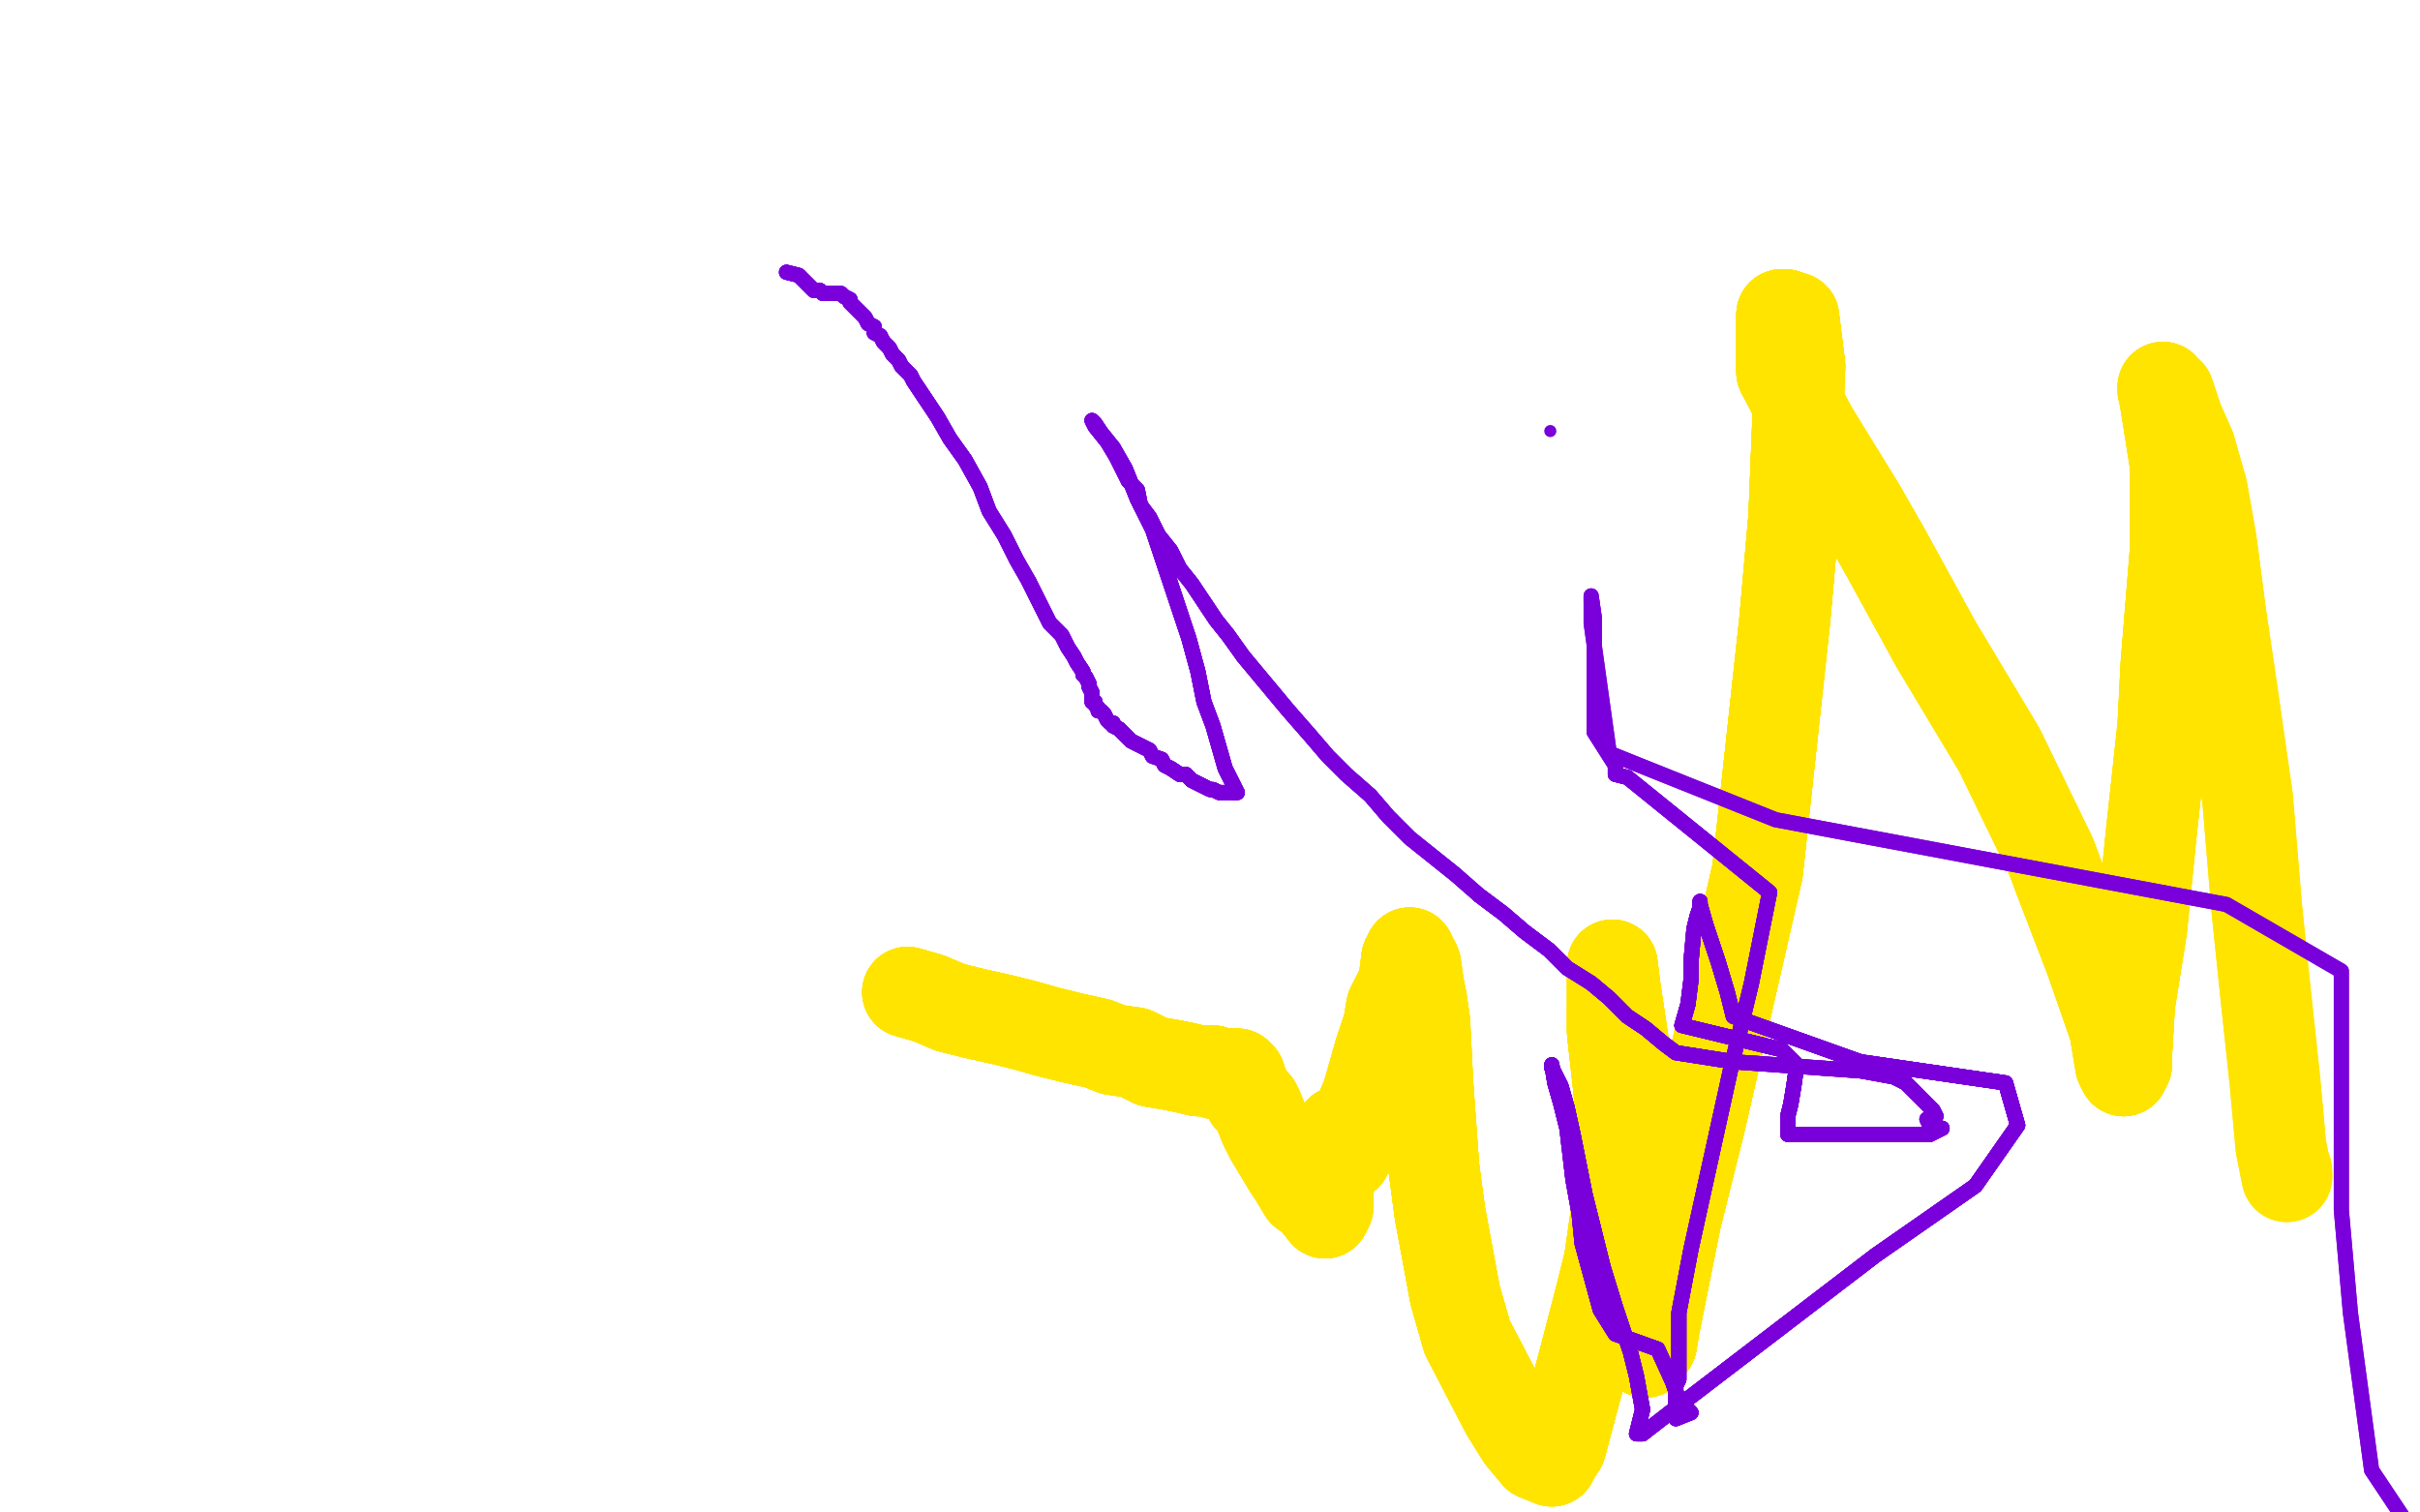 <?xml version="1.0" standalone="no"?>
<!DOCTYPE svg PUBLIC "-//W3C//DTD SVG 1.1//EN"
"http://www.w3.org/Graphics/SVG/1.1/DTD/svg11.dtd">

<svg width="800" height="500" version="1.1" xmlns="http://www.w3.org/2000/svg" xmlns:xlink="http://www.w3.org/1999/xlink" style="stroke-antialiasing: false"><desc>This SVG has been created on https://colorillo.com/</desc><rect x='0' y='0' width='800' height='500' style='fill: rgb(255,255,255); stroke-width:0' /><polyline points="300,328 307,330 314,333 322,335 331,337 339,339 346,341 354,343 363,345 368,347 375,348 381,351 387,352 392,353" style="fill: none; stroke: #ffe400; stroke-width: 30; stroke-linejoin: round; stroke-linecap: round; stroke-antialiasing: false; stroke-antialias: 0; opacity: 1.0"/>
<polyline points="300,328 307,330 314,333 322,335 331,337 339,339 346,341 354,343 363,345 368,347 375,348 381,351 387,352 392,353 396,354 399,354 401,354 402,355 404,355 405,355 406,355 407,355" style="fill: none; stroke: #ffe400; stroke-width: 30; stroke-linejoin: round; stroke-linecap: round; stroke-antialiasing: false; stroke-antialias: 0; opacity: 1.0"/>
<polyline points="300,328 307,330 314,333 322,335 331,337 339,339 346,341 354,343 363,345 368,347 375,348 381,351 387,352 392,353 396,354 399,354 401,354 402,355 404,355 405,355 406,355 407,355 408,355 409,355 410,356 410,357 410,358 411,359 412,361 413,363" style="fill: none; stroke: #ffe400; stroke-width: 30; stroke-linejoin: round; stroke-linecap: round; stroke-antialiasing: false; stroke-antialias: 0; opacity: 1.0"/>
<polyline points="300,328 307,330 314,333 322,335 331,337 339,339 346,341 354,343 363,345 368,347 375,348 381,351 387,352 392,353 396,354 399,354 401,354 402,355 404,355 405,355 406,355 407,355 408,355 409,355 410,356 410,357 410,358 411,359 412,361 413,363 415,365 416,367 418,372 420,376 423,381 426,386 428,389 431,394 434,396 438,401" style="fill: none; stroke: #ffe400; stroke-width: 30; stroke-linejoin: round; stroke-linecap: round; stroke-antialiasing: false; stroke-antialias: 0; opacity: 1.0"/>
<polyline points="300,328 307,330 314,333 322,335 331,337 339,339 346,341 354,343 363,345 368,347 375,348 381,351 387,352 392,353 396,354 399,354 401,354 402,355 404,355 405,355 406,355 407,355 408,355 409,355 410,356 410,357 410,358 411,359 412,361 413,363 415,365 416,367 418,372 420,376 423,381 426,386 428,389 431,394 434,396 438,401 439,399 439,395 439,392 440,387 442,380 443,378 443,375 443,374" style="fill: none; stroke: #ffe400; stroke-width: 30; stroke-linejoin: round; stroke-linecap: round; stroke-antialiasing: false; stroke-antialias: 0; opacity: 1.0"/>
<polyline points="375,348 381,351 387,352 392,353 396,354 399,354 401,354 402,355 404,355 405,355 406,355 407,355 408,355 409,355 410,356 410,357 410,358 411,359 412,361 413,363 415,365 416,367 418,372 420,376 423,381 426,386 428,389 431,394 434,396 438,401 439,399 439,395 439,392 440,387 442,380 443,378 443,375 443,374 443,375 443,376 443,378 444,379 444,380 444,381 444,382" style="fill: none; stroke: #ffe400; stroke-width: 30; stroke-linejoin: round; stroke-linecap: round; stroke-antialiasing: false; stroke-antialias: 0; opacity: 1.0"/>
<polyline points="375,348 381,351 387,352 392,353 396,354 399,354 401,354 402,355 404,355 405,355 406,355 407,355 408,355 409,355 410,356 410,357 410,358 411,359 412,361 413,363 415,365 416,367 418,372 420,376 423,381 426,386 428,389 431,394 434,396 438,401 439,399 439,395 439,392 440,387 442,380 443,378 443,375 443,374 443,375 443,376 443,378 444,379 444,380 444,381 444,382 445,382 445,380 445,379" style="fill: none; stroke: #ffe400; stroke-width: 30; stroke-linejoin: round; stroke-linecap: round; stroke-antialiasing: false; stroke-antialias: 0; opacity: 1.0"/>
<polyline points="410,358 411,359 412,361 413,363 415,365 416,367 418,372 420,376 423,381 426,386 428,389 431,394 434,396 438,401 439,399 439,395 439,392 440,387 442,380 443,378 443,375 443,374 443,375 443,376 443,378 444,379 444,380 444,381 444,382 445,382 445,380 445,379 447,377 447,374 452,362 454,355 456,348 459,339 460,333 464,325 465,317 466,315" style="fill: none; stroke: #ffe400; stroke-width: 30; stroke-linejoin: round; stroke-linecap: round; stroke-antialiasing: false; stroke-antialias: 0; opacity: 1.0"/>
<polyline points="418,372 420,376 423,381 426,386 428,389 431,394 434,396 438,401 439,399 439,395 439,392 440,387 442,380 443,378 443,375 443,374 443,375 443,376 443,378 444,379 444,380 444,381 444,382 445,382 445,380 445,379 447,377 447,374 452,362 454,355 456,348 459,339 460,333 464,325 465,317 466,315 466,316 467,317 468,319 469,326 470,331 471,338 472,358 473,372 474,386 476,401 481,428" style="fill: none; stroke: #ffe400; stroke-width: 30; stroke-linejoin: round; stroke-linecap: round; stroke-antialiasing: false; stroke-antialias: 0; opacity: 1.0"/>
<polyline points="439,392 440,387 442,380 443,378 443,375 443,374 443,375 443,376 443,378 444,379 444,380 444,381 444,382 445,382 445,380 445,379 447,377 447,374 452,362 454,355 456,348 459,339 460,333 464,325 465,317 466,315 466,316 467,317 468,319 469,326 470,331 471,338 472,358 473,372 474,386 476,401 481,428 485,442 498,467 503,475 508,481 513,483 514,481 516,478 520,463" style="fill: none; stroke: #ffe400; stroke-width: 30; stroke-linejoin: round; stroke-linecap: round; stroke-antialiasing: false; stroke-antialias: 0; opacity: 1.0"/>
<polyline points="443,378 444,379 444,380 444,381 444,382 445,382 445,380 445,379 447,377 447,374 452,362 454,355 456,348 459,339 460,333 464,325 465,317 466,315 466,316 467,317 468,319 469,326 470,331 471,338 472,358 473,372 474,386 476,401 481,428 485,442 498,467 503,475 508,481 513,483 514,481 516,478 520,463 523,452 529,429 532,417 534,403 536,375 537,361 537,347 534,327 533,319" style="fill: none; stroke: #ffe400; stroke-width: 30; stroke-linejoin: round; stroke-linecap: round; stroke-antialiasing: false; stroke-antialias: 0; opacity: 1.0"/>
<polyline points="456,348 459,339 460,333 464,325 465,317 466,315 466,316 467,317 468,319 469,326 470,331 471,338 472,358 473,372 474,386 476,401 481,428 485,442 498,467 503,475 508,481 513,483 514,481 516,478 520,463 523,452 529,429 532,417 534,403 536,375 537,361 537,347 534,327 533,319 533,321 533,324 533,333 533,341 535,359 536,371 538,398 538,411 541,435 543,444" style="fill: none; stroke: #ffe400; stroke-width: 30; stroke-linejoin: round; stroke-linecap: round; stroke-antialiasing: false; stroke-antialias: 0; opacity: 1.0"/>
<polyline points="465,317 466,315 466,316 467,317 468,319 469,326 470,331 471,338 472,358 473,372 474,386 476,401 481,428 485,442 498,467 503,475 508,481 513,483 514,481 516,478 520,463 523,452 529,429 532,417 534,403 536,375 537,361 537,347 534,327 533,319 533,321 533,324 533,333 533,341 535,359 536,371 538,398 538,411 541,435 543,444 544,447 546,444 547,438 554,403 562,371 581,288 590,205 593,171" style="fill: none; stroke: #ffe400; stroke-width: 30; stroke-linejoin: round; stroke-linecap: round; stroke-antialiasing: false; stroke-antialias: 0; opacity: 1.0"/>
<polyline points="474,386 476,401 481,428 485,442 498,467 503,475 508,481 513,483 514,481 516,478 520,463 523,452 529,429 532,417 534,403 536,375 537,361 537,347 534,327 533,319 533,321 533,324 533,333 533,341 535,359 536,371 538,398 538,411 541,435 543,444 544,447 546,444 547,438 554,403 562,371 581,288 590,205 593,171 595,121 593,105 590,104 589,104 589,105 589,109 589,123" style="fill: none; stroke: #ffe400; stroke-width: 30; stroke-linejoin: round; stroke-linecap: round; stroke-antialiasing: false; stroke-antialias: 0; opacity: 1.0"/>
<polyline points="508,481 513,483 514,481 516,478 520,463 523,452 529,429 532,417 534,403 536,375 537,361 537,347 534,327 533,319 533,321 533,324 533,333 533,341 535,359 536,371 538,398 538,411 541,435 543,444 544,447 546,444 547,438 554,403 562,371 581,288 590,205 593,171 595,121 593,105 590,104 589,104 589,105 589,109 589,123 599,142 615,168 623,182 640,213 661,248 678,283 681,291 691,317" style="fill: none; stroke: #ffe400; stroke-width: 30; stroke-linejoin: round; stroke-linecap: round; stroke-antialiasing: false; stroke-antialias: 0; opacity: 1.0"/>
<polyline points="529,429 532,417 534,403 536,375 537,361 537,347 534,327 533,319 533,321 533,324 533,333 533,341 535,359 536,371 538,398 538,411 541,435 543,444 544,447 546,444 547,438 554,403 562,371 581,288 590,205 593,171 595,121 593,105 590,104 589,104 589,105 589,109 589,123 599,142 615,168 623,182 640,213 661,248 678,283 681,291 691,317 699,340 701,352 702,354 703,352 703,349 704,332" style="fill: none; stroke: #ffe400; stroke-width: 30; stroke-linejoin: round; stroke-linecap: round; stroke-antialiasing: false; stroke-antialias: 0; opacity: 1.0"/>
<polyline points="533,333 533,341 535,359 536,371 538,398 538,411 541,435 543,444 544,447 546,444 547,438 554,403 562,371 581,288 590,205 593,171 595,121 593,105 590,104 589,104 589,105 589,109 589,123 599,142 615,168 623,182 640,213 661,248 678,283 681,291 691,317 699,340 701,352 702,354 703,352 703,349 704,332 708,307 711,277 715,240 716,220 719,183 719,153 716,134 715,128" style="fill: none; stroke: #ffe400; stroke-width: 30; stroke-linejoin: round; stroke-linecap: round; stroke-antialiasing: false; stroke-antialias: 0; opacity: 1.0"/>
<polyline points="538,398 538,411 541,435 543,444 544,447 546,444 547,438 554,403 562,371 581,288 590,205 593,171 595,121 593,105 590,104 589,104 589,105 589,109 589,123 599,142 615,168 623,182 640,213 661,248 678,283 681,291 691,317 699,340 701,352 702,354 703,352 703,349 704,332 708,307 711,277 715,240 716,220 719,183 719,153 716,134 715,128 715,129 717,130 720,139 724,148 728,162 731,179 734,202" style="fill: none; stroke: #ffe400; stroke-width: 30; stroke-linejoin: round; stroke-linecap: round; stroke-antialiasing: false; stroke-antialias: 0; opacity: 1.0"/>
<polyline points="590,205 593,171 595,121 593,105 590,104 589,104 589,105 589,109 589,123 599,142 615,168 623,182 640,213 661,248 678,283 681,291 691,317 699,340 701,352 702,354 703,352 703,349 704,332 708,307 711,277 715,240 716,220 719,183 719,153 716,134 715,128 715,129 717,130 720,139 724,148 728,162 731,179 734,202 738,229 743,264 746,300 749,329 752,357 754,379 756,389" style="fill: none; stroke: #ffe400; stroke-width: 30; stroke-linejoin: round; stroke-linecap: round; stroke-antialiasing: false; stroke-antialias: 0; opacity: 1.0"/>
<polyline points="590,205 593,171 595,121 593,105 590,104 589,104 589,105 589,109 589,123 599,142 615,168 623,182 640,213 661,248 678,283 681,291 691,317 699,340 701,352 702,354 703,352 703,349 704,332 708,307 711,277 715,240 716,220 719,183 719,153 716,134 715,128 715,129 717,130 720,139 724,148 728,162 731,179 734,202 738,229 743,264 746,300 749,329 752,357 754,379 756,389 756,388 756,387" style="fill: none; stroke: #ffe400; stroke-width: 30; stroke-linejoin: round; stroke-linecap: round; stroke-antialiasing: false; stroke-antialias: 0; opacity: 1.0"/>
<polyline points="260,90 264,91 266,93 267,94 269,96 271,96 272,97 273,97 274,97 276,97" style="fill: none; stroke: #7a00db; stroke-width: 5; stroke-linejoin: round; stroke-linecap: round; stroke-antialiasing: false; stroke-antialias: 0; opacity: 1.0"/>
<polyline points="260,90 264,91 266,93 267,94 269,96 271,96 272,97 273,97 274,97 276,97 277,97 278,97 279,98 281,99 281,100 283,102 284,103 286,105 287,107 289,108 289,110 291,111" style="fill: none; stroke: #7a00db; stroke-width: 5; stroke-linejoin: round; stroke-linecap: round; stroke-antialiasing: false; stroke-antialias: 0; opacity: 1.0"/>
<polyline points="260,90 264,91 266,93 267,94 269,96 271,96 272,97 273,97 274,97 276,97 277,97 278,97 279,98 281,99 281,100 283,102 284,103 286,105 287,107 289,108 289,110 291,111 292,113 294,115 295,117 296,118 297,119 298,121 301,124 302,126 306,132 310,138 314,145 319,152 324,161" style="fill: none; stroke: #7a00db; stroke-width: 5; stroke-linejoin: round; stroke-linecap: round; stroke-antialiasing: false; stroke-antialias: 0; opacity: 1.0"/>
<polyline points="260,90 264,91 266,93 267,94 269,96 271,96 272,97 273,97 274,97 276,97 277,97 278,97 279,98 281,99 281,100 283,102 284,103 286,105 287,107 289,108 289,110 291,111 292,113 294,115 295,117 296,118 297,119 298,121 301,124 302,126 306,132 310,138 314,145 319,152 324,161 327,169 332,177 336,185 340,192 344,200 347,206 351,210 353,214 355,217 356,219 358,222 358,223 359,224" style="fill: none; stroke: #7a00db; stroke-width: 5; stroke-linejoin: round; stroke-linecap: round; stroke-antialiasing: false; stroke-antialias: 0; opacity: 1.0"/>
<polyline points="279,98 281,99 281,100 283,102 284,103 286,105 287,107 289,108 289,110 291,111 292,113 294,115 295,117 296,118 297,119 298,121 301,124 302,126 306,132 310,138 314,145 319,152 324,161 327,169 332,177 336,185 340,192 344,200 347,206 351,210 353,214 355,217 356,219 358,222 358,223 359,224 360,226 360,227 361,229 361,230 361,231 361,232 362,232 362,233" style="fill: none; stroke: #7a00db; stroke-width: 5; stroke-linejoin: round; stroke-linecap: round; stroke-antialiasing: false; stroke-antialias: 0; opacity: 1.0"/>
<polyline points="292,113 294,115 295,117 296,118 297,119 298,121 301,124 302,126 306,132 310,138 314,145 319,152 324,161 327,169 332,177 336,185 340,192 344,200 347,206 351,210 353,214 355,217 356,219 358,222 358,223 359,224 360,226 360,227 361,229 361,230 361,231 361,232 362,232 362,233 363,234 363,235 364,235 365,236 366,238 367,239 368,239 368,240 370,241 371,242 373,244" style="fill: none; stroke: #7a00db; stroke-width: 5; stroke-linejoin: round; stroke-linecap: round; stroke-antialiasing: false; stroke-antialias: 0; opacity: 1.0"/>
<polyline points="340,192 344,200 347,206 351,210 353,214 355,217 356,219 358,222 358,223 359,224 360,226 360,227 361,229 361,230 361,231 361,232 362,232 362,233 363,234 363,235 364,235 365,236 366,238 367,239 368,239 368,240 370,241 371,242 373,244 374,245 376,246 378,247 380,248 381,250 384,251 385,253 387,254 390,256 392,256 394,258 396,259 398,260" style="fill: none; stroke: #7a00db; stroke-width: 5; stroke-linejoin: round; stroke-linecap: round; stroke-antialiasing: false; stroke-antialias: 0; opacity: 1.0"/>
<polyline points="340,192 344,200 347,206 351,210 353,214 355,217 356,219 358,222 358,223 359,224 360,226 360,227 361,229 361,230 361,231 361,232 362,232 362,233 363,234 363,235 364,235 365,236 366,238 367,239 368,239 368,240 370,241 371,242 373,244 374,245 376,246 378,247 380,248 381,250 384,251 385,253 387,254 390,256 392,256 394,258 396,259 398,260 400,261 401,261 403,262 405,262 406,262 407,262 408,262 409,262" style="fill: none; stroke: #7a00db; stroke-width: 5; stroke-linejoin: round; stroke-linecap: round; stroke-antialiasing: false; stroke-antialias: 0; opacity: 1.0"/>
<polyline points="370,241 371,242 373,244 374,245 376,246 378,247 380,248 381,250 384,251 385,253 387,254 390,256 392,256 394,258 396,259 398,260 400,261 401,261 403,262 405,262 406,262 407,262 408,262 409,262 408,260 405,254 403,247 401,240 398,232 396,222 393,211 389,199 385,187 381,175 376,165 372,155 368,148" style="fill: none; stroke: #7a00db; stroke-width: 5; stroke-linejoin: round; stroke-linecap: round; stroke-antialiasing: false; stroke-antialias: 0; opacity: 1.0"/>
<polyline points="370,241 371,242 373,244 374,245 376,246 378,247 380,248 381,250 384,251 385,253 387,254 390,256 392,256 394,258 396,259 398,260 400,261 401,261 403,262 405,262 406,262 407,262 408,262 409,262 408,260 405,254 403,247 401,240 398,232 396,222 393,211 389,199 385,187 381,175 376,165 372,155 368,148 364,143 362,140 361,139 362,141 366,146" style="fill: none; stroke: #7a00db; stroke-width: 5; stroke-linejoin: round; stroke-linecap: round; stroke-antialiasing: false; stroke-antialias: 0; opacity: 1.0"/>
<polyline points="387,254 390,256 392,256 394,258 396,259 398,260 400,261 401,261 403,262 405,262 406,262 407,262 408,262 409,262 408,260 405,254 403,247 401,240 398,232 396,222 393,211 389,199 385,187 381,175 376,165 372,155 368,148 364,143 362,140 361,139 362,141 366,146 369,151 371,155 373,159 376,162 377,167 380,171 383,177 387,182 390,188 394,193 398,199 402,205 406,210" style="fill: none; stroke: #7a00db; stroke-width: 5; stroke-linejoin: round; stroke-linecap: round; stroke-antialiasing: false; stroke-antialias: 0; opacity: 1.0"/>
<polyline points="408,262 409,262 408,260 405,254 403,247 401,240 398,232 396,222 393,211 389,199 385,187 381,175 376,165 372,155 368,148 364,143 362,140 361,139 362,141 366,146 369,151 371,155 373,159 376,162 377,167 380,171 383,177 387,182 390,188 394,193 398,199 402,205 406,210 411,217 416,223 421,229 426,235 433,243 439,250 445,256 453,263 459,270 466,277 481,289" style="fill: none; stroke: #7a00db; stroke-width: 5; stroke-linejoin: round; stroke-linecap: round; stroke-antialiasing: false; stroke-antialias: 0; opacity: 1.0"/>
<polyline points="376,165 372,155 368,148 364,143 362,140 361,139 362,141 366,146 369,151 371,155 373,159 376,162 377,167 380,171 383,177 387,182 390,188 394,193 398,199 402,205 406,210 411,217 416,223 421,229 426,235 433,243 439,250 445,256 453,263 459,270 466,277 481,289 489,296 497,302 504,308 512,314 518,320 526,325 532,330 538,336 544,340 550,345 554,348 573,351" style="fill: none; stroke: #7a00db; stroke-width: 5; stroke-linejoin: round; stroke-linecap: round; stroke-antialiasing: false; stroke-antialias: 0; opacity: 1.0"/>
<polyline points="373,159 376,162 377,167 380,171 383,177 387,182 390,188 394,193 398,199 402,205 406,210 411,217 416,223 421,229 426,235 433,243 439,250 445,256 453,263 459,270 466,277 481,289 489,296 497,302 504,308 512,314 518,320 526,325 532,330 538,336 544,340 550,345 554,348 573,351 615,354 626,356 630,358 634,362 636,364 639,367 640,369 637,370 638,372 641,373 642,373" style="fill: none; stroke: #7a00db; stroke-width: 5; stroke-linejoin: round; stroke-linecap: round; stroke-antialiasing: false; stroke-antialias: 0; opacity: 1.0"/>
<polyline points="398,199 402,205 406,210 411,217 416,223 421,229 426,235 433,243 439,250 445,256 453,263 459,270 466,277 481,289 489,296 497,302 504,308 512,314 518,320 526,325 532,330 538,336 544,340 550,345 554,348 573,351 615,354 626,356 630,358 634,362 636,364 639,367 640,369 637,370 638,372 641,373 642,373 638,375 635,375 634,375 633,375 632,375 633,375 638,375 637,375 636,375" style="fill: none; stroke: #7a00db; stroke-width: 5; stroke-linejoin: round; stroke-linecap: round; stroke-antialiasing: false; stroke-antialias: 0; opacity: 1.0"/>
<polyline points="489,296 497,302 504,308 512,314 518,320 526,325 532,330 538,336 544,340 550,345 554,348 573,351 615,354 626,356 630,358 634,362 636,364 639,367 640,369 637,370 638,372 641,373 642,373 638,375 635,375 634,375 633,375 632,375 633,375 638,375 637,375 636,375 633,375 622,375 603,375 591,375 591,369 592,365 593,359 594,352 589,347 556,339 558,332" style="fill: none; stroke: #7a00db; stroke-width: 5; stroke-linejoin: round; stroke-linecap: round; stroke-antialiasing: false; stroke-antialias: 0; opacity: 1.0"/>
<polyline points="489,296 497,302 504,308 512,314 518,320 526,325 532,330 538,336 544,340 550,345 554,348 573,351 615,354 626,356 630,358 634,362 636,364 639,367 640,369 637,370 638,372 641,373 642,373 638,375 635,375 634,375 633,375 632,375 633,375 638,375 637,375 636,375 633,375 622,375 603,375 591,375 591,369 592,365 593,359 594,352 589,347 556,339 558,332 559,324 559,318 560,307 561,303 562,300 562,298" style="fill: none; stroke: #7a00db; stroke-width: 5; stroke-linejoin: round; stroke-linecap: round; stroke-antialiasing: false; stroke-antialias: 0; opacity: 1.0"/>
<polyline points="638,372 641,373 642,373 638,375 635,375 634,375 633,375 632,375 633,375 638,375 637,375 636,375 633,375 622,375 603,375 591,375 591,369 592,365 593,359 594,352 589,347 556,339 558,332 559,324 559,318 560,307 561,303 562,300 562,298 562,299 564,306 568,318 571,328 573,336 615,351 663,358 667,372 653,392 620,415 552,467" style="fill: none; stroke: #7a00db; stroke-width: 5; stroke-linejoin: round; stroke-linecap: round; stroke-antialiasing: false; stroke-antialias: 0; opacity: 1.0"/>
<polyline points="638,372 641,373 642,373 638,375 635,375 634,375 633,375 632,375 633,375 638,375 637,375 636,375 633,375 622,375 603,375 591,375 591,369 592,365 593,359 594,352 589,347 556,339 558,332 559,324 559,318 560,307 561,303 562,300 562,298 562,299 564,306 568,318 571,328 573,336 615,351 663,358 667,372 653,392 620,415 552,467 543,474 542,474" style="fill: none; stroke: #7a00db; stroke-width: 5; stroke-linejoin: round; stroke-linecap: round; stroke-antialiasing: false; stroke-antialias: 0; opacity: 1.0"/>
<polyline points="633,375 632,375 633,375 638,375 637,375 636,375 633,375 622,375 603,375 591,375 591,369 592,365 593,359 594,352 589,347 556,339 558,332 559,324 559,318 560,307 561,303 562,300 562,298 562,299 564,306 568,318 571,328 573,336 615,351 663,358 667,372 653,392 620,415 552,467 543,474 542,474 541,474 543,466 541,455 539,447 534,432 530,419 527,407 524,395 520,375 518,366 516,359" style="fill: none; stroke: #7a00db; stroke-width: 5; stroke-linejoin: round; stroke-linecap: round; stroke-antialiasing: false; stroke-antialias: 0; opacity: 1.0"/>
<polyline points="637,375 636,375 633,375 622,375 603,375 591,375 591,369 592,365 593,359 594,352 589,347 556,339 558,332 559,324 559,318 560,307 561,303 562,300 562,298 562,299 564,306 568,318 571,328 573,336 615,351 663,358 667,372 653,392 620,415 552,467 543,474 542,474 541,474 543,466 541,455 539,447 534,432 530,419 527,407 524,395 520,375 518,366 516,359 513,353 513,352 514,358 516,365 518,373" style="fill: none; stroke: #7a00db; stroke-width: 5; stroke-linejoin: round; stroke-linecap: round; stroke-antialiasing: false; stroke-antialias: 0; opacity: 1.0"/>
<polyline points="561,303 562,300 562,298 562,299 564,306 568,318 571,328 573,336 615,351 663,358 667,372 653,392 620,415 552,467 543,474 542,474 541,474 543,466 541,455 539,447 534,432 530,419 527,407 524,395 520,375 518,366 516,359 513,353 513,352 514,358 516,365 518,373 520,390 522,401 523,411 529,433 534,441 548,446 553,457 555,463 559,467 554,469" style="fill: none; stroke: #7a00db; stroke-width: 5; stroke-linejoin: round; stroke-linecap: round; stroke-antialiasing: false; stroke-antialias: 0; opacity: 1.0"/>
<polyline points="564,306 568,318 571,328 573,336 615,351 663,358 667,372 653,392 620,415 552,467 543,474 542,474 541,474 543,466 541,455 539,447 534,432 530,419 527,407 524,395 520,375 518,366 516,359 513,353 513,352 514,358 516,365 518,373 520,390 522,401 523,411 529,433 534,441 548,446 553,457 555,463 559,467 554,469 554,466 554,458 555,456 555,434 559,413 572,354 579,325 585,295 538,257 534,256" style="fill: none; stroke: #7a00db; stroke-width: 5; stroke-linejoin: round; stroke-linecap: round; stroke-antialiasing: false; stroke-antialias: 0; opacity: 1.0"/>
<polyline points="543,474 542,474 541,474 543,466 541,455 539,447 534,432 530,419 527,407 524,395 520,375 518,366 516,359 513,353 513,352 514,358 516,365 518,373 520,390 522,401 523,411 529,433 534,441 548,446 553,457 555,463 559,467 554,469 554,466 554,458 555,456 555,434 559,413 572,354 579,325 585,295 538,257 534,256 534,253 527,242 527,219 527,209 527,204 526,197 526,199" style="fill: none; stroke: #7a00db; stroke-width: 5; stroke-linejoin: round; stroke-linecap: round; stroke-antialiasing: false; stroke-antialias: 0; opacity: 1.0"/>
<polyline points="527,407 524,395 520,375 518,366 516,359 513,353 513,352 514,358 516,365 518,373 520,390 522,401 523,411 529,433 534,441 548,446 553,457 555,463 559,467 554,469 554,466 554,458 555,456 555,434 559,413 572,354 579,325 585,295 538,257 534,256 534,253 527,242 527,219 527,209 527,204 526,197 526,199 526,206 532,249 587,271 736,299 774,321 774,400 777,434 784,486 794,501" style="fill: none; stroke: #7a00db; stroke-width: 5; stroke-linejoin: round; stroke-linecap: round; stroke-antialiasing: false; stroke-antialias: 0; opacity: 1.0"/>
<polyline points="527,407 524,395 520,375 518,366 516,359 513,353 513,352 514,358 516,365 518,373 520,390 522,401 523,411 529,433 534,441 548,446 553,457 555,463 559,467 554,469 554,466 554,458 555,456 555,434 559,413 572,354 579,325 585,295 538,257 534,256 534,253 527,242 527,219 527,209 527,204 526,197 526,199 526,206 532,249 587,271 736,299 774,321 774,400 777,434 784,486 794,501" style="fill: none; stroke: #7a00db; stroke-width: 5; stroke-linejoin: round; stroke-linecap: round; stroke-antialiasing: false; stroke-antialias: 0; opacity: 1.0"/>
<circle cx="512.5" cy="142.5" r="2" style="fill: #7a00db; stroke-antialiasing: false; stroke-antialias: 0; opacity: 1.0"/>
</svg>
